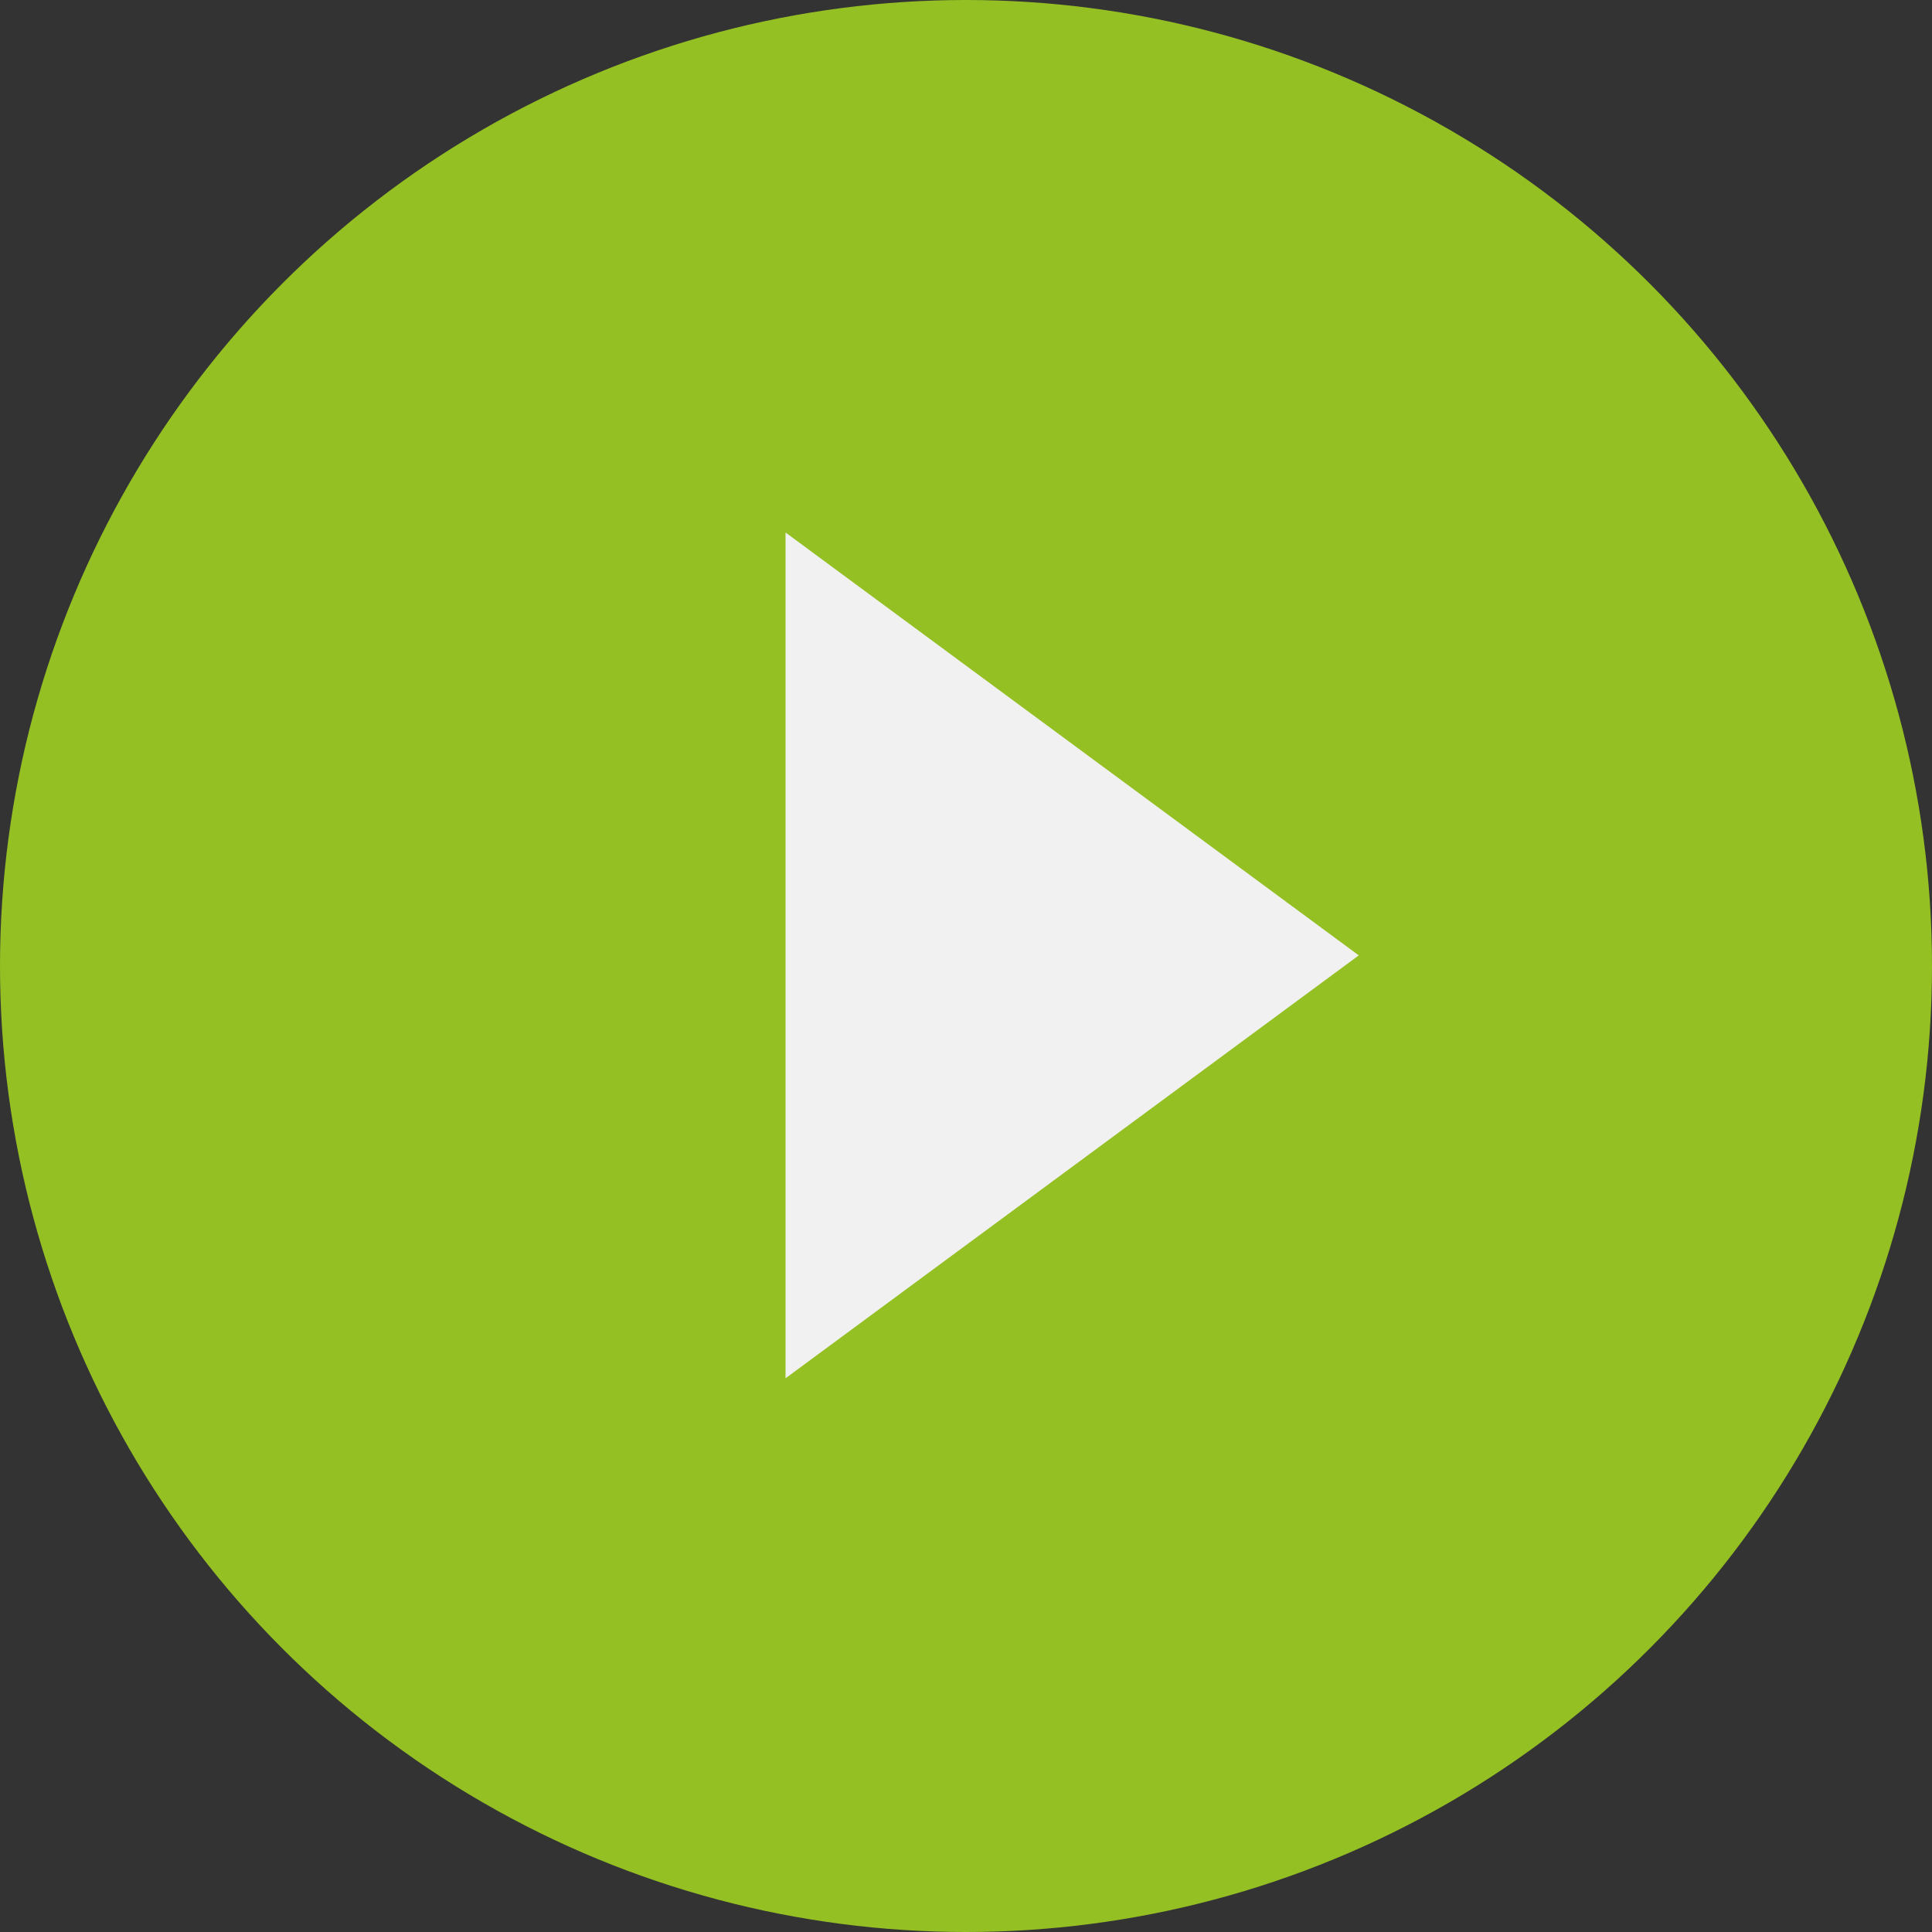 <?xml version="1.0" encoding="UTF-8"?> <svg xmlns="http://www.w3.org/2000/svg" width="91" height="91" viewBox="0 0 91 91" fill="none"><rect x="0" y="0" width="91" height="91" fill="#333333" stroke="none"/><circle cx="45.5" cy="45.5" r="45.5" fill="#94C023"></circle><path d="M64 45L37 64.919L37 25.081L64 45Z" fill="#F1F1F1"></path></svg> 